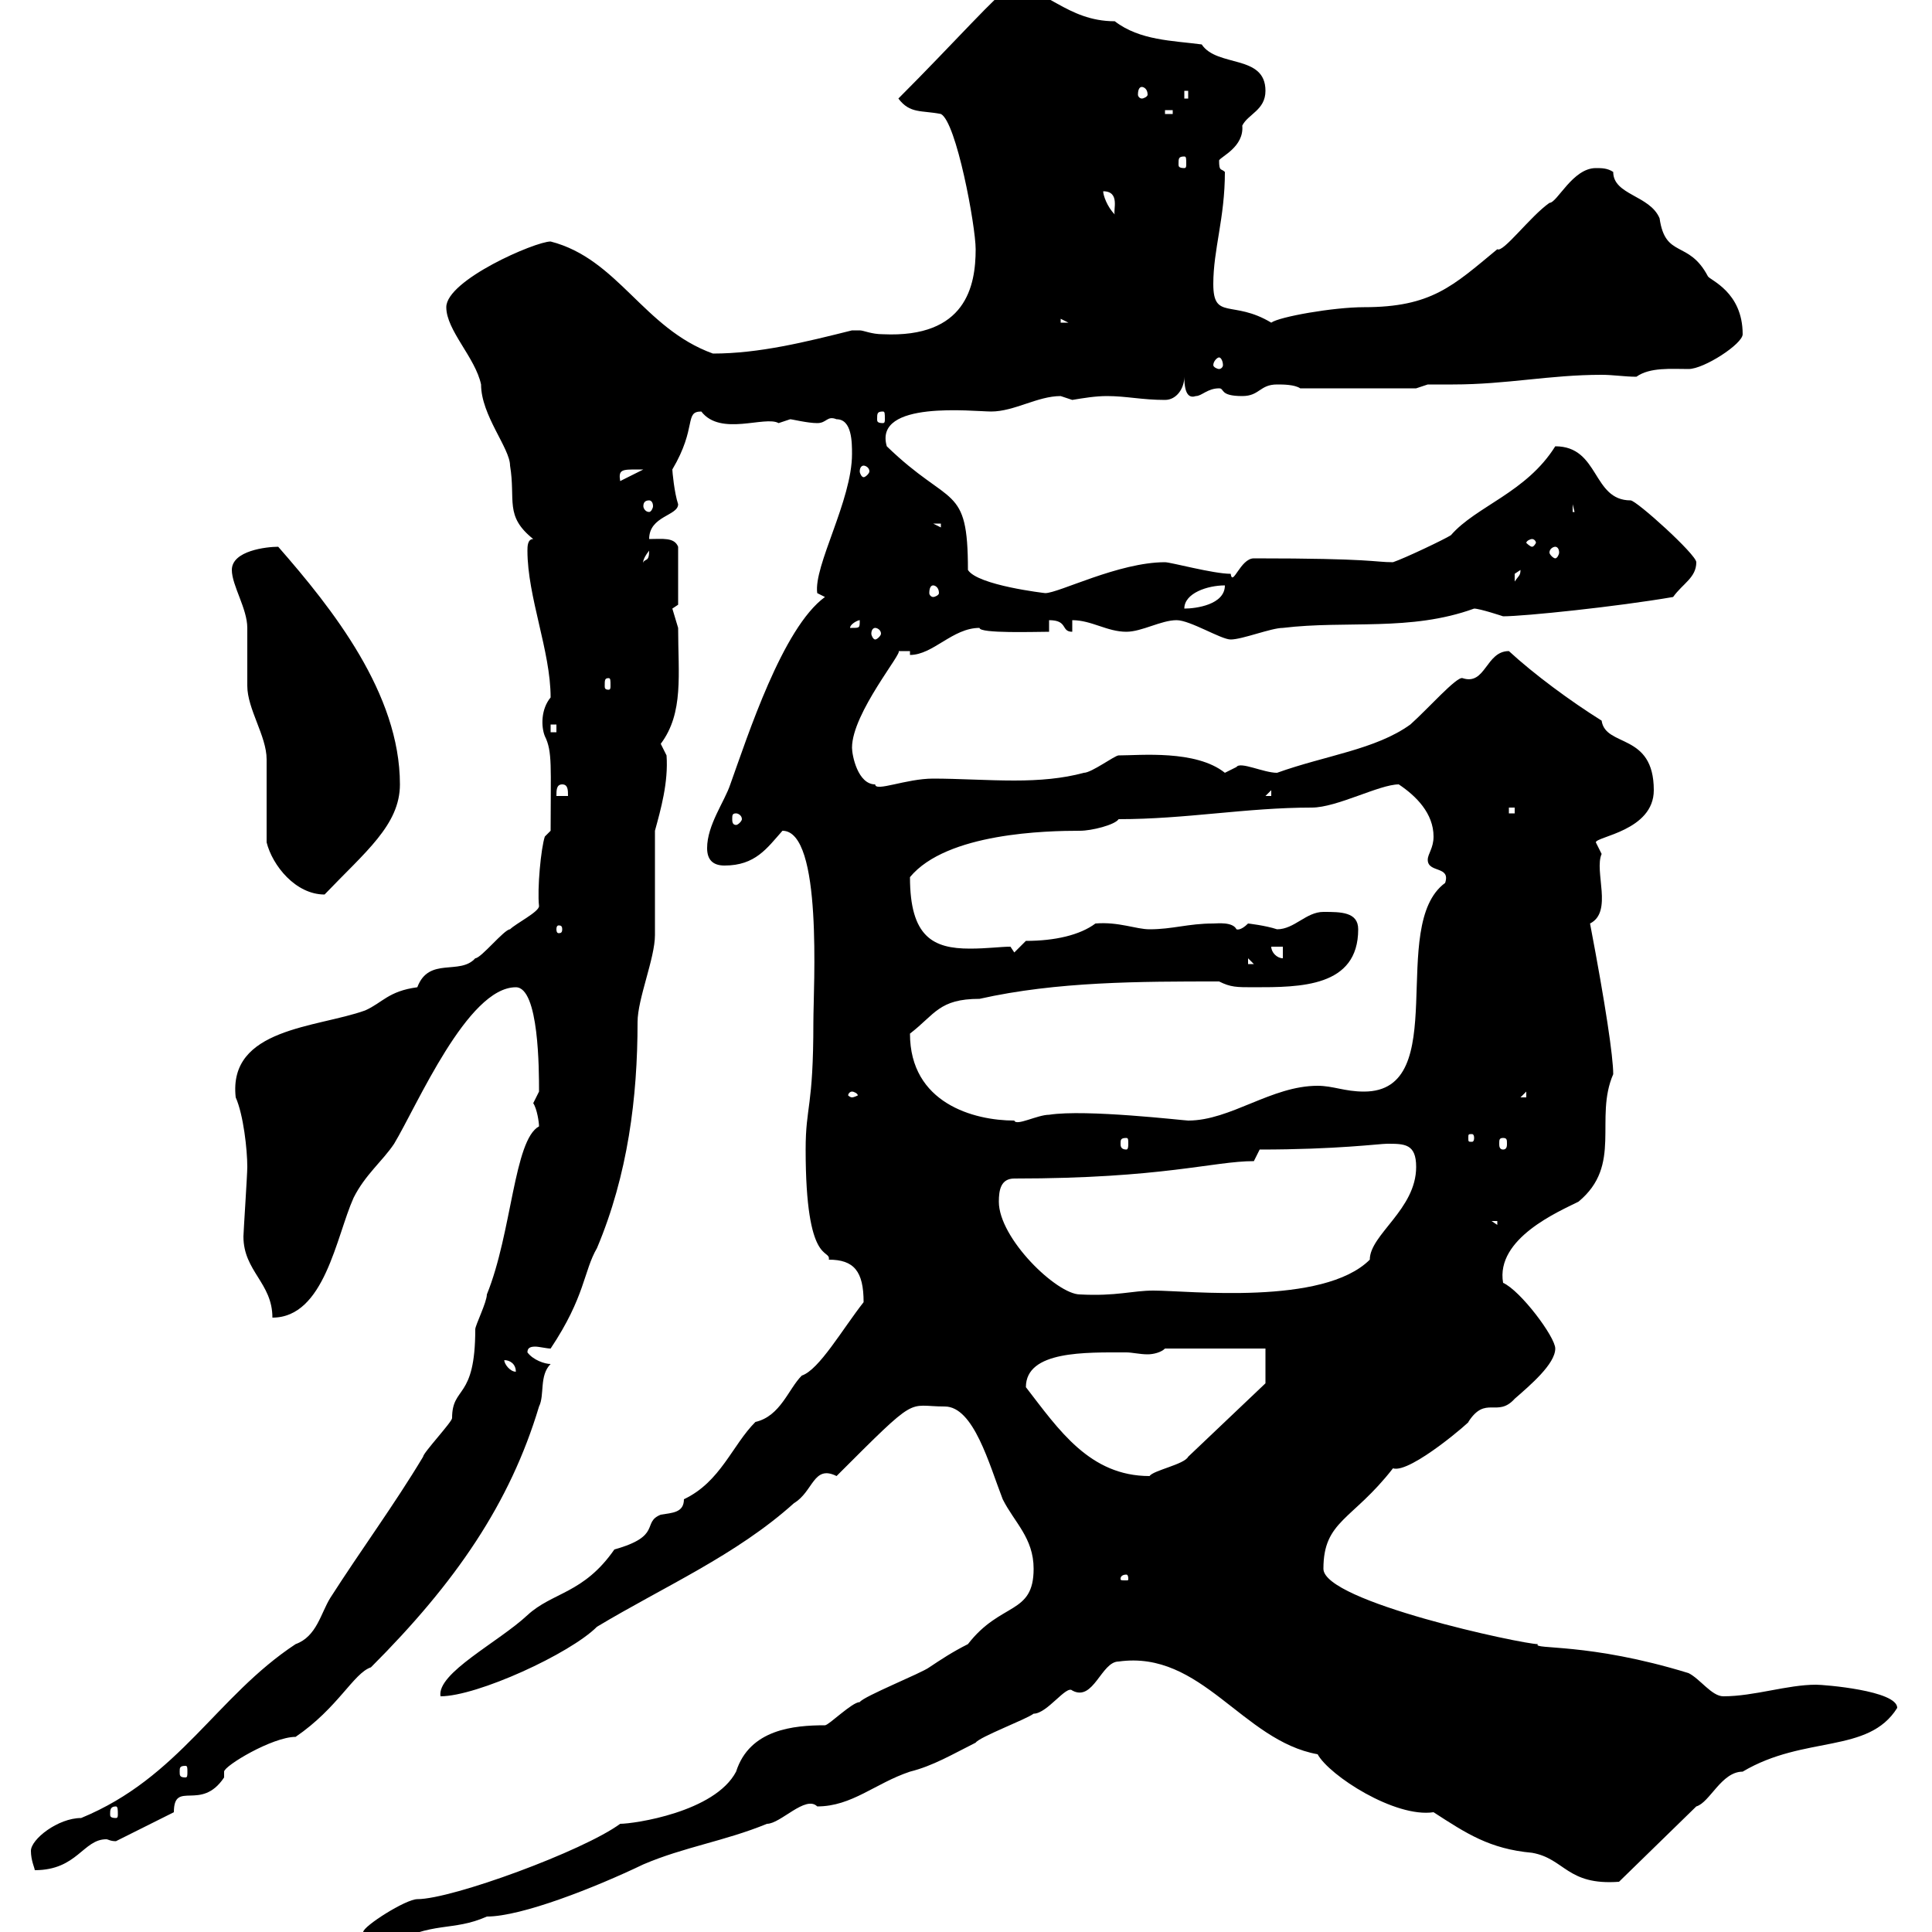 <svg xmlns="http://www.w3.org/2000/svg" xmlns:xlink="http://www.w3.org/1999/xlink" width="300" height="300"><path d="M160.50 243.60C160.50 250.80 155.40 248.70 150.30 255.30C147.90 256.50 146.10 257.70 144.30 258.90C143.10 259.80 134.10 263.40 133.50 264.30C132.30 264.30 128.70 267.90 128.10 267.90C123.30 267.90 116.40 268.50 114.30 275.10C111 281.40 98.40 283.20 96.30 283.20C90.60 287.40 70.20 294.90 64.80 294.90C63 294.90 56.40 299.10 56.40 300C56.40 302.70 56.40 302.10 60.30 302.10C67.20 298.20 70.20 300 75.60 297.60C81 297.60 92.40 293.10 99.90 289.50C106.20 286.80 112.50 285.90 119.10 283.20C121.20 283.20 125.10 278.70 126.90 280.50C132.30 280.50 135.90 276.90 141.30 275.10C144.90 274.20 147.90 272.40 151.50 270.60C152.10 269.70 159.30 267 160.50 266.10C162.60 266.10 165.60 261.60 166.50 262.50C169.80 264.30 171 258 173.70 258C186.60 256.20 192.90 270.30 204.60 272.40C206.40 275.70 216.60 282.30 222.60 281.40C227.70 284.70 231.30 287.10 237.90 287.70C243 288.60 243.30 292.80 251.40 292.20L263.40 280.50C265.50 279.90 267.30 275.10 270.60 275.10C280.20 269.40 290.10 272.40 294.60 265.20C294.60 262.50 283.20 261.60 282 261.60C277.50 261.60 272.40 263.40 267.60 263.40C265.80 263.40 264 260.70 262.20 259.80C246.60 255 237.90 256.20 238.80 255.30C236.40 255.30 205.50 248.70 205.50 243.60C205.50 236.10 210 236.10 216.30 228C219 228.90 228.90 220.20 228 220.80C230.70 216.60 232.50 220.20 235.20 217.20C237.60 215.10 241.50 211.80 241.50 209.40C241.50 207.60 236.10 200.40 233.40 199.20C232.20 192.30 242.10 188.10 245.10 186.60C252 180.90 247.50 173.70 250.50 166.80C250.50 164.10 249.30 156 246.90 143.40C250.50 141.60 247.50 135.30 248.70 132.60C248.70 132.60 247.80 130.80 247.80 130.80C247.80 129.90 256.80 129 256.80 122.70C256.80 113.70 249.30 116.10 248.70 111.90C243.90 108.90 238.20 104.70 234.30 101.10C230.70 101.10 230.70 106.50 227.10 105.30C226.20 105 221.70 110.10 219 112.50C213.60 116.40 205.80 117.30 198.30 120C196.20 120 192.60 118.20 192 119.10C192 119.10 190.20 120 190.20 120C185.70 116.40 177 117.30 173.70 117.30C173.10 117.30 169.50 120 168.30 120C165 120.90 161.40 121.20 157.50 121.20C153.30 121.20 148.80 120.90 144.90 120.90C140.70 120.90 135.90 123 135.90 121.80C133.20 121.80 132.30 117.30 132.30 116.10C132.30 110.70 140.40 101.10 139.50 101.10C139.50 101.10 141.30 101.10 141.30 101.10L141.30 101.70C144.90 101.70 147.90 97.50 152.10 97.50C152.10 98.40 160.80 98.10 162.90 98.10L162.90 96.30C165.90 96.30 164.70 98.10 166.50 98.10L166.50 96.30C169.50 96.30 171.90 98.10 174.90 98.10C177.30 98.10 180.30 96.30 182.70 96.30C184.80 96.30 189.60 99.30 191.10 99.30C192.90 99.30 197.40 97.50 199.20 97.50C209.10 96.30 219 98.10 228.90 94.50C229.80 94.50 233.40 95.70 233.40 95.70C236.70 95.70 251.10 94.20 259.80 92.70C261.30 90.60 263.40 89.70 263.40 87.30C263.40 86.10 254.10 77.70 253.20 77.70C247.20 77.70 248.40 69.30 241.50 69.30C237 76.50 229.20 78.60 225.30 83.10C224.40 83.70 218.10 86.70 216.30 87.30C213.30 87.30 213.30 86.70 194.70 86.70C192.60 86.70 191.40 91.20 191.10 89.10C188.40 89.10 181.80 87.30 180.90 87.30C173.70 87.30 164.40 92.10 162.30 92.10C162.30 92.10 151.80 90.90 150.30 88.50C150.30 75 147.60 78.90 137.70 69.30C135.60 62.10 151.20 63.90 153.90 63.90C157.50 63.90 161.10 61.50 164.70 61.50C164.70 61.50 166.50 62.10 166.50 62.10C168.30 61.80 170.10 61.50 171.90 61.50C174.90 61.50 177.30 62.10 180.90 62.10C182.70 62.10 183.90 60.30 183.90 58.50C183.90 61.50 184.80 61.80 185.70 61.50C186.60 61.50 187.50 60.30 189.30 60.30C190.20 60.30 189.30 61.50 192.90 61.50C195.60 61.50 195.60 59.70 198.30 59.70C199.20 59.70 201 59.70 201.90 60.30L219.90 60.30L221.70 59.70C223.20 59.70 224.10 59.70 225.60 59.70C234 59.70 240.60 58.20 248.70 58.20C250.50 58.20 252.30 58.50 254.10 58.50C256.20 57 259.50 57.30 262.20 57.30C264.60 57.30 270.60 53.40 270.60 51.90C270.60 45.30 265.50 43.50 265.20 42.90C262.20 37.20 258.60 40.20 257.70 33.90C256.20 30.30 250.50 30.30 250.50 26.70C249.60 26.10 248.70 26.10 247.80 26.10C244.20 26.10 241.80 31.50 240.60 31.50C240.60 31.50 240.60 31.50 240.60 31.50C237.60 33.60 233.40 39.30 232.50 38.70C225.60 44.40 222.30 47.70 211.80 47.70C207 47.70 198.60 49.20 197.40 50.10C191.40 46.50 188.40 49.80 188.40 44.10C188.40 38.70 190.20 33.90 190.20 26.70C189.60 26.10 189.30 26.70 189.30 24.90C189.60 24.30 193.20 22.80 192.90 19.50C193.80 17.70 196.50 17.10 196.50 14.10C196.50 8.40 189 10.50 186.60 6.90C182.10 6.30 177 6.30 173.10 3.30C165.60 3.30 162.30-2.10 156.90-2.10C155.10-1.20 148.20 6.60 139.50 15.30C141.30 17.70 143.10 17.10 146.10 17.70C148.50 18.90 151.50 35.10 151.50 38.70C151.50 44.40 150 52.50 137.10 51.90C135.30 51.90 134.10 51.30 133.50 51.30C132.30 51.30 132.30 51.30 132.30 51.30C125.10 53.10 117.90 54.90 110.70 54.90C99.90 51 96 40.20 85.50 37.50C83.10 37.50 69.30 43.50 69.30 47.70C69.30 51.30 73.80 55.50 74.70 59.70C74.70 64.50 79.20 69.60 79.20 72.30C80.10 77.70 78.30 80.10 82.80 83.70C81.90 83.70 81.90 84.90 81.90 85.50C81.90 92.70 85.50 101.10 85.50 108.30C84 110.10 84 112.80 84.60 114.30C85.80 116.70 85.50 119.10 85.50 129L84.60 129.90C84 131.70 83.40 138 83.70 140.70C83.70 141.60 80.10 143.40 79.20 144.30C78.30 144.30 74.70 148.80 73.80 148.80C71.40 151.50 66.60 148.50 64.80 153.30C60.30 153.90 59.40 155.70 56.70 156.90C49.20 159.60 35.40 159.60 36.60 170.40C37.80 173.10 38.40 178.50 38.40 181.20C38.40 182.40 37.80 191.40 37.80 192C37.80 197.40 42.30 199.20 42.30 204.60C50.40 204.60 52.20 192 54.90 186C56.70 182.40 59.40 180.30 61.20 177.60C64.80 171.60 72.60 153.30 80.10 153.30C83.70 153.30 83.70 166.20 83.70 169.50C83.70 169.50 82.80 171.30 82.80 171.30C83.40 172.20 83.70 174.30 83.70 174.90C79.80 177 79.50 191.40 75.60 201C75.60 202.20 73.80 205.80 73.80 206.40C73.80 217.50 70.20 215.10 70.20 220.20C70.20 220.80 65.70 225.60 65.70 226.20C61.20 233.70 56.10 240.60 51.30 248.10C49.80 250.50 49.20 254.10 45.90 255.30C33.60 263.40 27.90 276 12.60 282.30C9 282.30 4.80 285.60 4.80 287.40C4.80 288.90 5.40 290.10 5.40 290.40C12 290.40 12.90 285.60 16.50 285.60C16.80 285.60 17.10 285.90 18 285.90L27 281.40C27 276.30 31.20 281.40 34.80 276C34.80 275.70 34.80 275.70 34.80 275.10C34.80 274.20 42.30 269.70 45.90 269.70C52.50 265.20 54.90 259.80 57.60 258.90C70.80 245.70 79.20 233.40 83.70 218.40C84.60 216.60 83.70 213.60 85.50 211.80C84.60 211.80 82.80 211.20 81.90 210C81.90 209.40 82.20 209.10 83.10 209.10C83.70 209.10 84.90 209.40 85.50 209.40C90.90 201.30 90.60 197.40 92.70 193.80C97.50 182.40 99 170.40 99 158.70C99 155.10 101.70 148.80 101.70 145.20C101.70 142.50 101.70 131.70 101.70 129C102.60 125.70 103.80 121.50 103.50 117.30C103.50 117.30 102.60 115.50 102.60 115.50C106.20 110.70 105.30 104.70 105.30 97.50C105.30 97.50 104.40 94.50 104.40 94.50C104.40 94.50 105.30 93.90 105.30 93.90L105.30 84.90C104.70 83.40 102.90 83.70 100.80 83.70C100.80 80.10 105.30 80.10 105.30 78.30C104.70 76.50 104.40 73.20 104.40 72.90C108.30 66.30 106.20 63.90 108.90 63.90C111.90 67.80 118.80 64.50 120.90 65.70C120.90 65.70 122.70 65.10 122.70 65.10C123 65.10 125.40 65.70 126.90 65.70C128.40 65.70 128.40 64.50 129.90 65.10C132.30 65.10 132.30 68.70 132.30 70.50C132.30 77.70 126.30 87.90 126.90 92.10L128.10 92.70C121.50 97.50 116.10 114.30 113.40 121.80C112.50 124.50 109.80 128.10 109.80 131.70C109.80 133.50 110.70 134.40 112.50 134.40C117.30 134.40 119.10 131.70 121.50 129C127.80 129 126.30 153.30 126.30 158.70C126.30 172.20 125.10 171.60 125.10 178.50C125.10 196.80 129 193.80 128.70 195.60C132.60 195.60 134.10 197.40 134.10 202.20C130.80 206.40 127.20 212.70 124.50 213.60C122.40 215.70 121.20 219.90 117.30 220.80C113.70 224.40 111.90 230.10 106.20 232.80C106.20 234.90 104.40 234.90 102.60 235.20C99.60 236.40 102.90 238.50 95.40 240.60C90.60 247.50 85.80 247.20 81.90 250.80C77.40 255 67.80 259.80 68.40 263.40C74.10 263.40 88.50 256.80 92.70 252.60C103.20 246.30 114.30 241.50 123.30 233.40C126.30 231.60 126.30 227.40 129.90 229.20C142.80 216.30 140.70 218.40 146.70 218.40C151.20 218.40 153.60 227.40 155.70 232.80C157.50 236.40 160.50 238.80 160.50 243.60ZM18 280.50C18.30 280.50 18.30 281.10 18.30 281.70C18.30 282 18.30 282.30 18 282.30C17.10 282.30 17.10 282 17.10 281.70C17.10 281.10 17.10 280.50 18 280.50ZM28.80 274.20C29.10 274.20 29.10 274.50 29.10 275.10C29.10 275.70 29.10 276 28.80 276C27.90 276 27.90 275.70 27.90 275.10C27.90 274.50 27.90 274.20 28.80 274.20ZM174.90 244.50C175.20 244.50 175.20 245.10 175.20 245.10C175.20 245.40 175.20 245.40 174.90 245.40C174 245.40 174 245.40 174 245.10C174 245.10 174 244.50 174.90 244.50ZM159.30 215.40C159.30 209.70 168.60 210 174.90 210C175.80 210 177 210.30 178.20 210.30C179.10 210.30 180.30 210 180.90 209.40L196.50 209.40L196.50 214.80L184.50 226.20C183.90 227.40 179.10 228.30 178.50 229.20C169.20 229.20 164.40 222 159.30 215.40ZM78.30 211.20C79.20 211.20 80.10 211.80 80.10 213C79.20 213 78.30 211.80 78.30 211.20ZM155.10 186.60C155.10 184.80 155.40 183 157.50 183C180.60 183 188.40 180.30 194.70 180.30L195.60 178.50C207.60 178.50 214.20 177.60 215.40 177.60C218.10 177.60 219.90 177.60 219.90 181.20C219.90 187.80 212.70 191.70 212.70 195.60C205.50 202.80 184.50 200.40 179.10 200.40C175.80 200.40 173.40 201.30 167.70 201C164.10 201 155.10 192.30 155.10 186.60ZM231.60 189.60L232.50 189.60L232.50 190.20ZM174.90 176.70C175.20 176.70 175.20 177 175.20 177.60C175.20 177.90 175.20 178.50 174.90 178.50C174 178.50 174 177.90 174 177.60C174 177 174 176.70 174.90 176.70ZM233.40 176.70C234 176.70 234 177 234 177.60C234 177.90 234 178.50 233.40 178.50C232.80 178.50 232.80 177.90 232.80 177.60C232.80 177 232.80 176.70 233.40 176.70ZM228.90 176.70C228.90 177.30 228.60 177.30 228.60 177.30C228 177.30 228 177.30 228 176.70C228 176.10 228 176.10 228.60 176.10C228.60 176.10 228.90 176.10 228.90 176.70ZM141.30 160.50C145.20 157.50 145.80 155.10 152.10 155.10C164.10 152.40 177 152.40 189.30 152.40C191.10 153.30 192 153.30 194.70 153.30C201.90 153.30 210.90 153.30 210.90 144.30C210.90 141.60 208.20 141.60 205.50 141.60C202.80 141.60 201 144.30 198.30 144.30C196.50 143.70 193.80 143.40 193.80 143.40C192.60 144.60 192 144.30 192 144.30C191.40 143.10 189 143.40 188.40 143.40C184.50 143.40 182.10 144.30 178.50 144.30C176.40 144.30 173.70 143.10 170.10 143.40C167.70 145.20 163.80 146.10 159.30 146.10L157.50 147.90L156.90 147C155.40 147 153.30 147.30 150.60 147.30C144.90 147.30 141.30 145.50 141.30 136.20C147 129.30 162.60 129 167.70 129C169.50 129 173.10 128.10 173.70 127.20C184.20 127.20 193.50 125.40 203.70 125.40C207.60 125.40 214.20 121.80 217.20 121.80C219.90 123.60 222.60 126.30 222.60 129.90C222.60 131.70 221.70 132.60 221.70 133.50C221.70 135.60 225.30 134.40 224.40 137.10C215.40 143.70 225.60 169.50 211.80 169.50C208.80 169.50 207 168.60 204.60 168.60C197.40 168.60 191.10 174 184.50 174C183.90 174 168.60 172.20 162.90 173.10C161.10 173.10 157.80 174.90 157.50 174C151.20 174 141.30 171.30 141.30 160.50ZM132.30 169.50C132.60 169.50 133.20 169.80 133.20 170.10C133.20 170.10 132.60 170.40 132.30 170.40C132 170.40 131.70 170.10 131.70 170.10C131.70 169.80 132 169.50 132.30 169.50ZM237 169.50L237 170.40L236.10 170.40ZM193.80 148.80L194.70 149.70L193.80 149.70ZM197.40 147L199.20 147L199.20 148.80C198.30 148.80 197.40 147.90 197.40 147ZM87.30 144.30C87.30 144.90 87 144.90 86.70 144.90C86.70 144.90 86.40 144.90 86.40 144.30C86.40 143.70 86.70 143.70 86.70 143.70C87 143.70 87.30 143.70 87.30 144.30ZM41.40 130.80C42.30 134.40 45.90 138.90 50.40 138.90C56.70 132.30 62.10 128.10 62.10 121.80C62.10 107.70 51.60 94.50 43.20 84.90C41.40 84.90 36 85.50 36 88.50C36 90.90 38.40 94.50 38.40 97.50C38.40 98.10 38.40 105.30 38.40 106.50C38.40 110.10 41.40 114.30 41.40 117.90C41.40 120 41.40 129 41.40 130.80ZM114.30 126.30C114.60 126.30 115.20 126.60 115.20 127.20C115.20 127.50 114.60 128.10 114.30 128.10C113.70 128.10 113.70 127.50 113.70 127.20C113.70 126.60 113.70 126.30 114.30 126.30ZM234.30 125.40L235.20 125.40L235.20 126.30L234.30 126.30ZM87.30 121.80C88.20 121.80 88.20 122.70 88.20 123.60L86.40 123.60C86.40 122.70 86.40 121.80 87.30 121.80ZM197.40 122.70L197.40 123.60L196.50 123.60ZM85.50 112.50L86.40 112.50L86.40 113.70L85.50 113.70ZM94.50 105.30C94.80 105.30 94.80 105.60 94.80 106.50C94.80 106.80 94.80 107.10 94.50 107.10C93.90 107.10 93.90 106.80 93.90 106.50C93.90 105.60 93.90 105.30 94.50 105.30ZM135.90 97.50C136.20 97.50 136.80 97.80 136.80 98.40C136.80 98.70 136.20 99.30 135.90 99.30C135.60 99.30 135.30 98.70 135.30 98.40C135.30 97.80 135.60 97.50 135.90 97.50ZM133.50 96.30C133.50 97.50 133.50 97.50 132.30 97.50C132.30 97.50 132 97.50 132 97.50C132 96.90 133.20 96.30 133.50 96.30C133.50 96.30 133.50 96.30 133.50 96.30ZM190.20 90.90C190.20 93.90 185.70 94.50 183.90 94.50C183.90 92.10 187.50 90.90 190.20 90.90ZM144.90 90.90C145.20 90.90 145.80 91.20 145.80 92.10C145.80 92.40 145.20 92.70 144.90 92.70C144.60 92.70 144.30 92.40 144.30 92.10C144.30 91.20 144.60 90.90 144.90 90.90ZM236.10 88.50C236.10 89.40 235.80 89.40 235.20 90.30C235.20 90.30 235.20 90.30 235.20 89.10C235.20 89.10 236.10 88.50 236.10 88.50ZM100.80 85.50C100.80 87.30 100.20 86.70 99.90 87.30C99.90 87.60 99.60 87 100.80 85.50ZM241.50 84.90C241.80 84.90 242.10 85.20 242.10 85.80C242.10 86.10 241.80 86.70 241.50 86.70C241.20 86.70 240.60 86.10 240.60 85.80C240.60 85.20 241.20 84.90 241.50 84.90ZM237.90 83.70C238.20 83.70 238.50 84 238.50 84.30C238.50 84.30 238.20 84.90 237.90 84.90C237.60 84.90 237 84.30 237 84.30C237 84 237.60 83.70 237.90 83.70ZM144.90 81.30L146.10 81.30L146.10 81.90ZM244.20 78.30L245.10 81.90L245.10 79.50L244.20 79.50ZM100.80 77.70C101.10 77.70 101.40 78 101.40 78.60C101.40 78.90 101.10 79.50 100.80 79.50C100.20 79.50 99.90 78.90 99.90 78.60C99.90 78 100.20 77.70 100.80 77.70ZM99 72.90C99 72.90 99.90 72.90 99.90 72.90L96.30 74.70C96 72.90 96.60 72.90 99 72.90ZM134.10 72.30C134.40 72.30 135 72.60 135 73.20C135 73.50 134.40 74.10 134.10 74.10C133.80 74.10 133.50 73.50 133.50 73.20C133.50 72.60 133.80 72.30 134.10 72.30ZM137.10 63.90C137.40 63.90 137.40 64.20 137.40 65.10C137.40 65.40 137.40 65.70 137.10 65.70C136.20 65.70 136.20 65.40 136.20 65.10C136.20 64.20 136.20 63.90 137.10 63.90ZM189.30 55.50C189.60 55.50 189.90 56.10 189.90 56.70C189.90 57 189.60 57.30 189.30 57.30C189 57.30 188.40 57 188.40 56.70C188.40 56.10 189 55.50 189.30 55.50ZM164.70 49.50L165.90 50.10L164.70 50.10ZM171.30 29.70C174 29.70 172.80 32.70 173.10 33.30C171.90 32.10 171.30 30.30 171.30 29.70ZM183.90 24.30C184.20 24.30 184.20 24.60 184.20 25.50C184.20 25.80 184.20 26.10 183.90 26.10C183 26.10 183 25.80 183 25.50C183 24.60 183 24.30 183.90 24.30ZM180.90 17.10L182.10 17.10L182.10 17.70L180.90 17.70ZM183.90 14.10L184.50 14.10L184.50 15.30L183.90 15.30ZM177.30 13.50C177.60 13.50 178.20 13.80 178.20 14.70C178.20 15 177.60 15.30 177.30 15.30C177 15.30 176.70 15 176.70 14.70C176.70 13.80 177 13.50 177.30 13.50Z"/></svg>